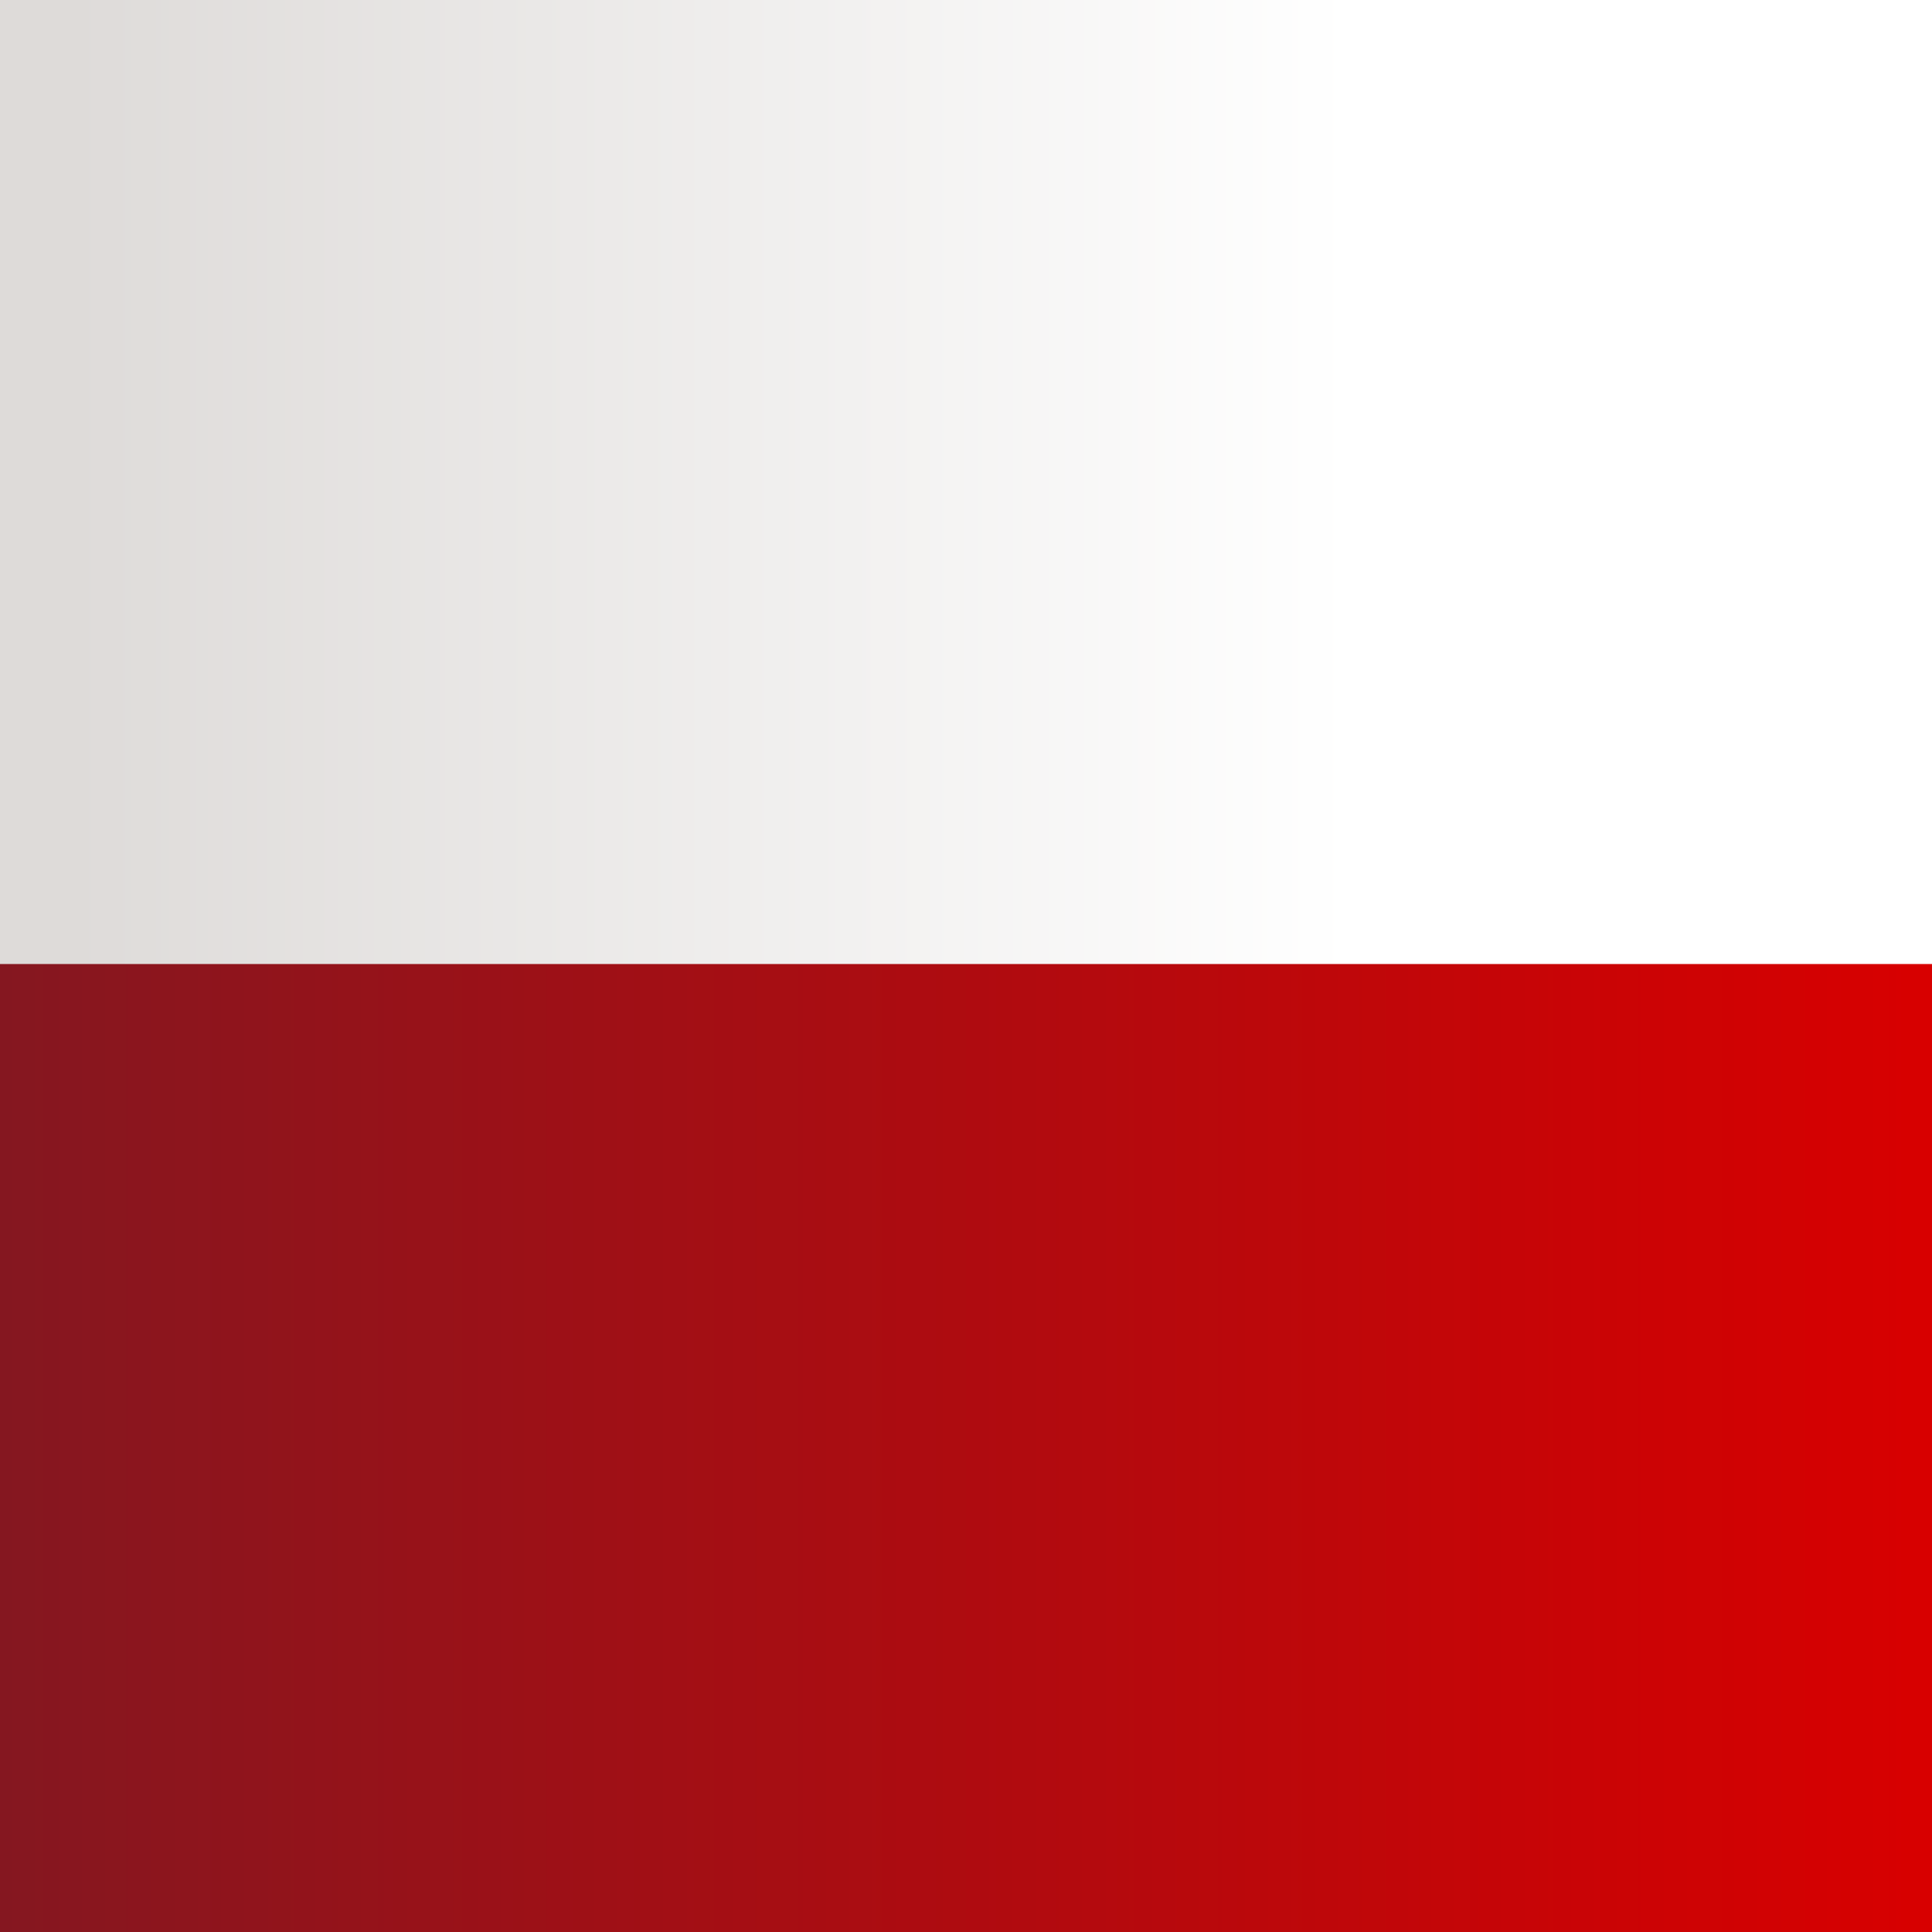 <!-- Generator: Adobe Illustrator 18.0.0, SVG Export Plug-In  -->
<svg version="1.1"
	 xmlns="http://www.w3.org/2000/svg" xmlns:xlink="http://www.w3.org/1999/xlink" xmlns:a="http://ns.adobe.com/AdobeSVGViewerExtensions/3.0/"
	 x="0px" y="0px" width="48.9px" height="48.9px" viewBox="0 0 48.9 48.9" enable-background="new 0 0 48.9 48.9"
	 xml:space="preserve">
<rect x="0" y="0" width="48.9" height="48.9" fill="#808080" stroke="none"/>
<defs>
</defs>
<g>
	
		<linearGradient id="SVGID_1_" gradientUnits="userSpaceOnUse" x1="1572.463" y1="24.445" x2="1621.351" y2="24.445" gradientTransform="matrix(-1 0 0 1 1621.352 0)">
		<stop  offset="0" style="stop-color:#D80000"/>
		<stop  offset="1" style="stop-color:#851720"/>
	</linearGradient>
	<rect x="0" y="0" fill="url(#SVGID_1_)" width="48.9" height="48.9"/>
</g>
<g>
	<linearGradient id="SVGID_2_" gradientUnits="userSpaceOnUse" x1="34.184" y1="12.222" x2="1.825" y2="12.222">
		<stop  offset="0" style="stop-color:#FFFFFF"/>
		<stop  offset="1" style="stop-color:#DEDBD9"/>
	</linearGradient>
	<rect x="0" y="0" fill="url(#SVGID_2_)" width="48.9" height="24.4"/>
</g>
</svg>